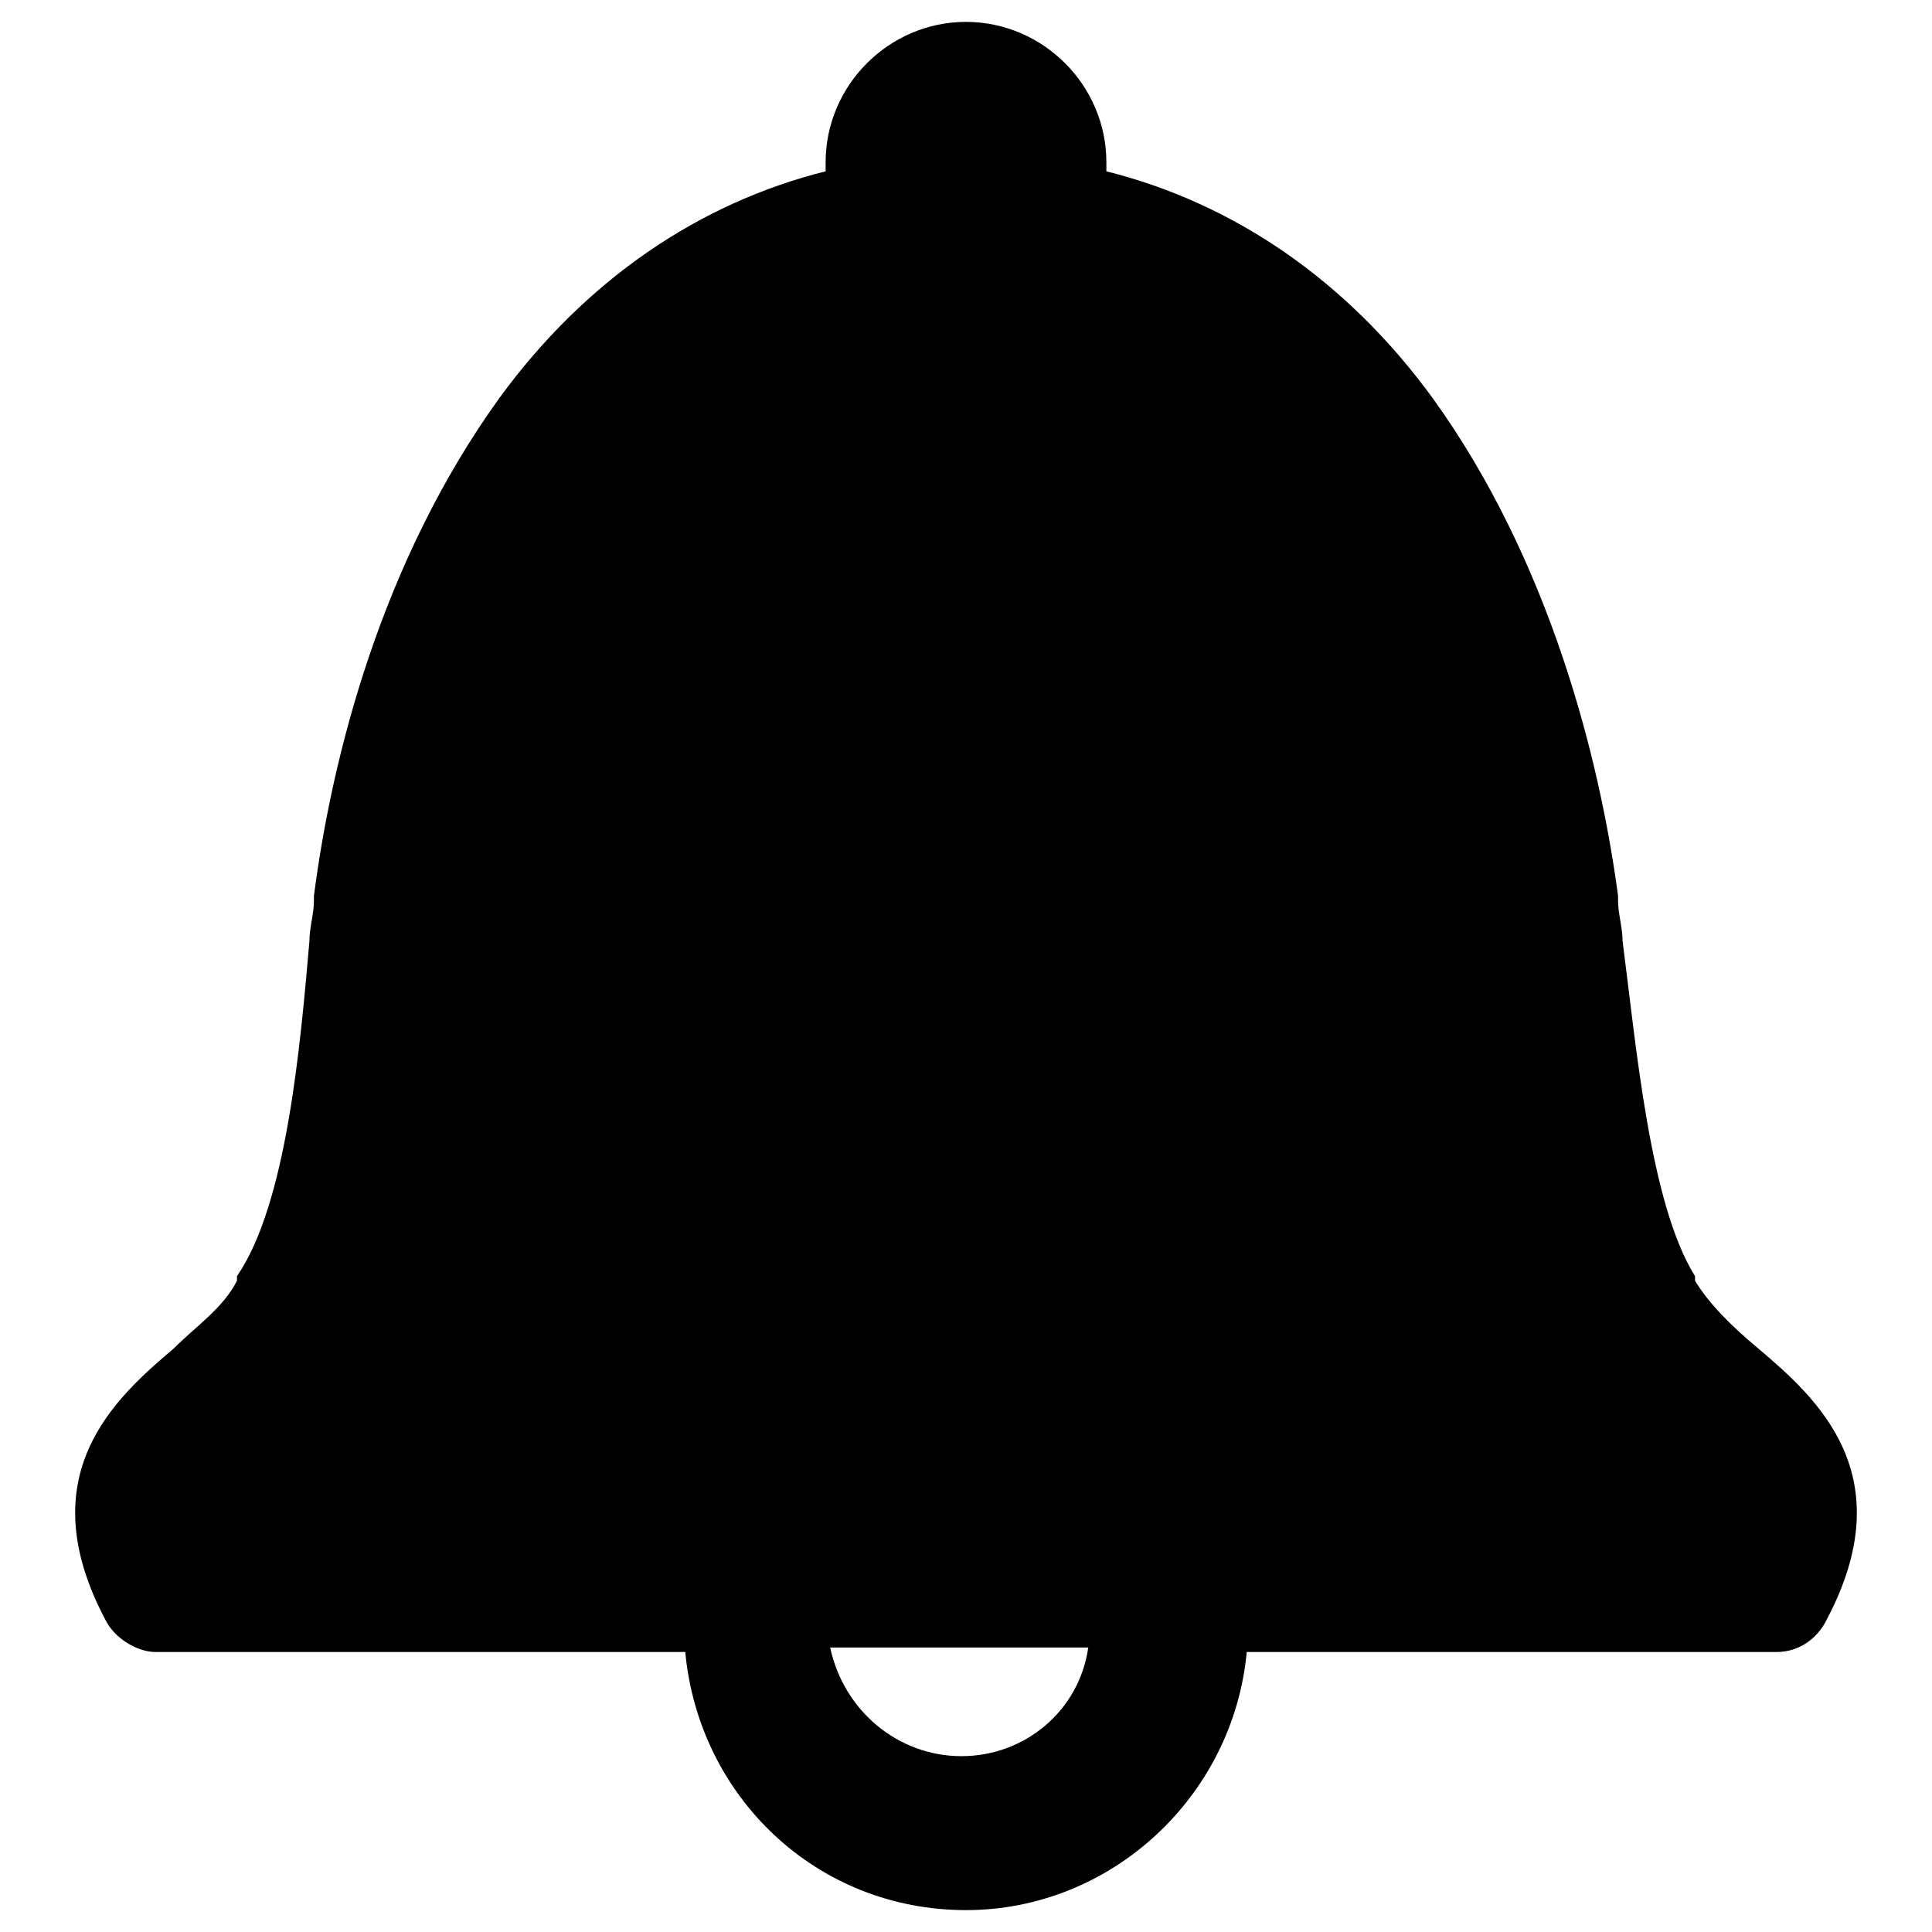 <?xml version="1.0" encoding="utf-8"?>
<!-- Svg Vector Icons : http://www.onlinewebfonts.com/icon -->
<!DOCTYPE svg PUBLIC "-//W3C//DTD SVG 1.1//EN" "http://www.w3.org/Graphics/SVG/1.1/DTD/svg11.dtd">
<svg version="1.1" xmlns="http://www.w3.org/2000/svg" xmlns:xlink="http://www.w3.org/1999/xlink" x="0px" y="0px" viewBox="0 0 256 256" enable-background="new 0 0 256 256" xml:space="preserve">
<g> <path fill="#000000" d="M233,178.7c-3.6-3-6.6-6-8.4-9v-0.6c-6-9.6-7.8-30.6-9.6-44.4c0-1.8-0.6-3.6-0.6-5.4v-0.6 c-2.4-18-9-44.4-24.6-66c-11.4-15.6-26.4-25.8-43.2-30v-1.2c0-10.2-8.4-18.6-18.6-18.6c-10.2,0-18.6,8.4-18.6,18.6v1.2 c-16.8,4.2-31.8,14.4-43.2,30c-15.6,21.6-22.2,47.4-24.6,66v0.6c0,1.8-0.6,3.6-0.6,5.4c-1.2,13.8-3,34.8-9.6,44.4v0.6 c-1.8,3.6-5.4,6-8.4,9c-7.8,6.6-19.2,16.8-9,36c1.2,2.4,4.2,4.2,6.6,4.2h70.2c1.8,19.2,17.4,34.2,37.2,34.2 c19.2,0,35.4-15,37.2-34.2h70.2c3,0,5.4-1.8,6.6-4.2C252.2,195.5,240.8,185.3,233,178.7L233,178.7z M127.4,232.7 c-8.4,0-15.6-6-17.4-14.4h34.2C143,226.7,135.8,232.7,127.4,232.7z"/></g>
</svg>